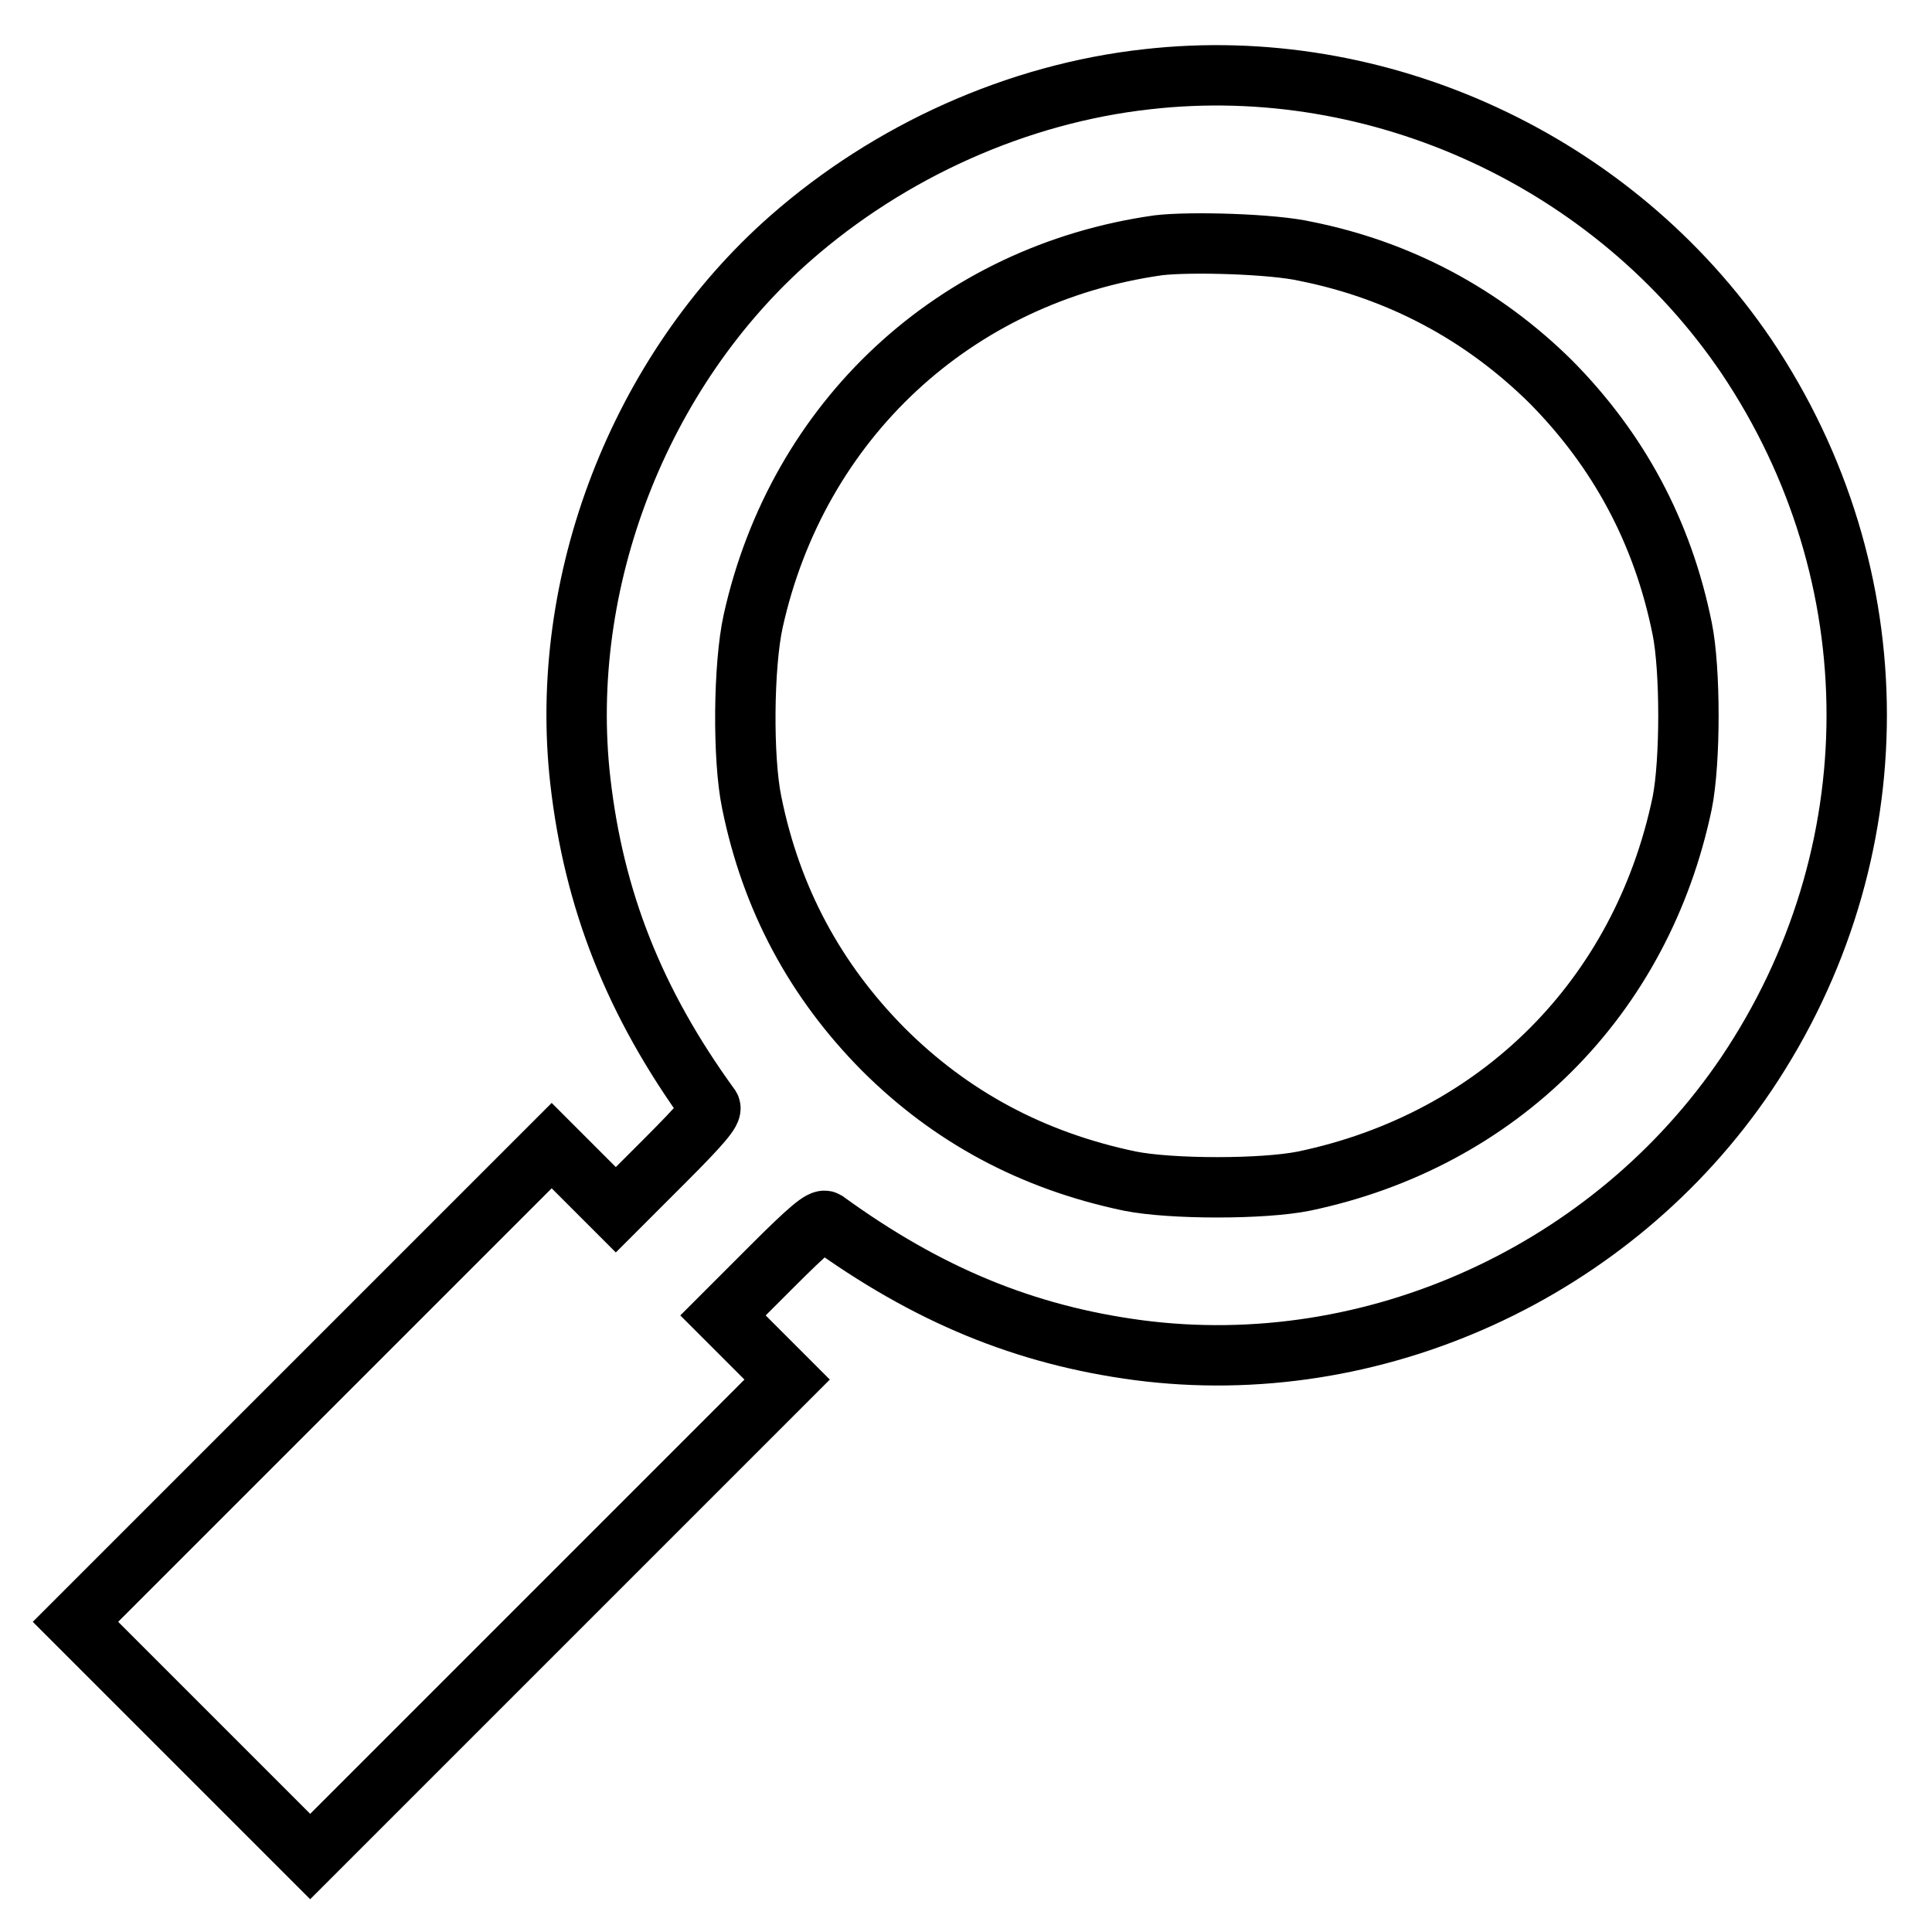 <?xml version="1.0" encoding="utf-8"?>
<!-- Svg Vector Icons : http://www.onlinewebfonts.com/icon -->
<!DOCTYPE svg PUBLIC "-//W3C//DTD SVG 1.1//EN" "http://www.w3.org/Graphics/SVG/1.1/DTD/svg11.dtd">
<svg version="1.1" xmlns="http://www.w3.org/2000/svg" xmlns:xlink="http://www.w3.org/1999/xlink" x="0px" y="0px" viewBox="0 0 256 256" enable-background="new 0 0 256 256" xml:space="preserve">
<g><g><g><path stroke-width="8" fill-opacity="0" stroke="#000000"  d="M152,10.5c-17.2,1.9-34.1,9.5-47.3,21.1c-20,17.6-30.8,45.6-27.8,71.9c1.8,15.7,7.1,29.3,17.2,43.2c0.3,0.5-1.1,2.2-6,7.1l-6.5,6.5l-4.2-4.2l-4.3-4.3l-31.6,31.6L10,214.9l15.6,15.6L41.1,246l31.6-31.6l31.6-31.6l-4.3-4.3l-4.2-4.2l6.5-6.5c4.9-4.9,6.6-6.3,7.1-6c13.5,9.8,26.4,15.1,41.4,17.1c31.2,4.1,62.9-10.4,80.6-36.6c19.5-29,19.5-66.1,0-95.1C213.9,21.4,182.8,7,152,10.5z M173,33.3c12.5,2.5,23.5,8.4,32.5,17.3c8.9,9,14.8,19.8,17.4,32.7c1.1,5.4,1.1,17.6,0,23.1c-5.4,25.8-24.3,44.7-50.1,50.1c-5.4,1.1-17.6,1.1-23.1,0C136.8,153.8,126,148,117,139c-8.9-9-14.8-19.8-17.4-32.7c-1.2-5.8-1.1-18.1,0.2-24c5.9-26.6,26.7-46,53.7-49.8C157.7,32,168.6,32.3,173,33.3z"/></g></g></g>
</svg>
